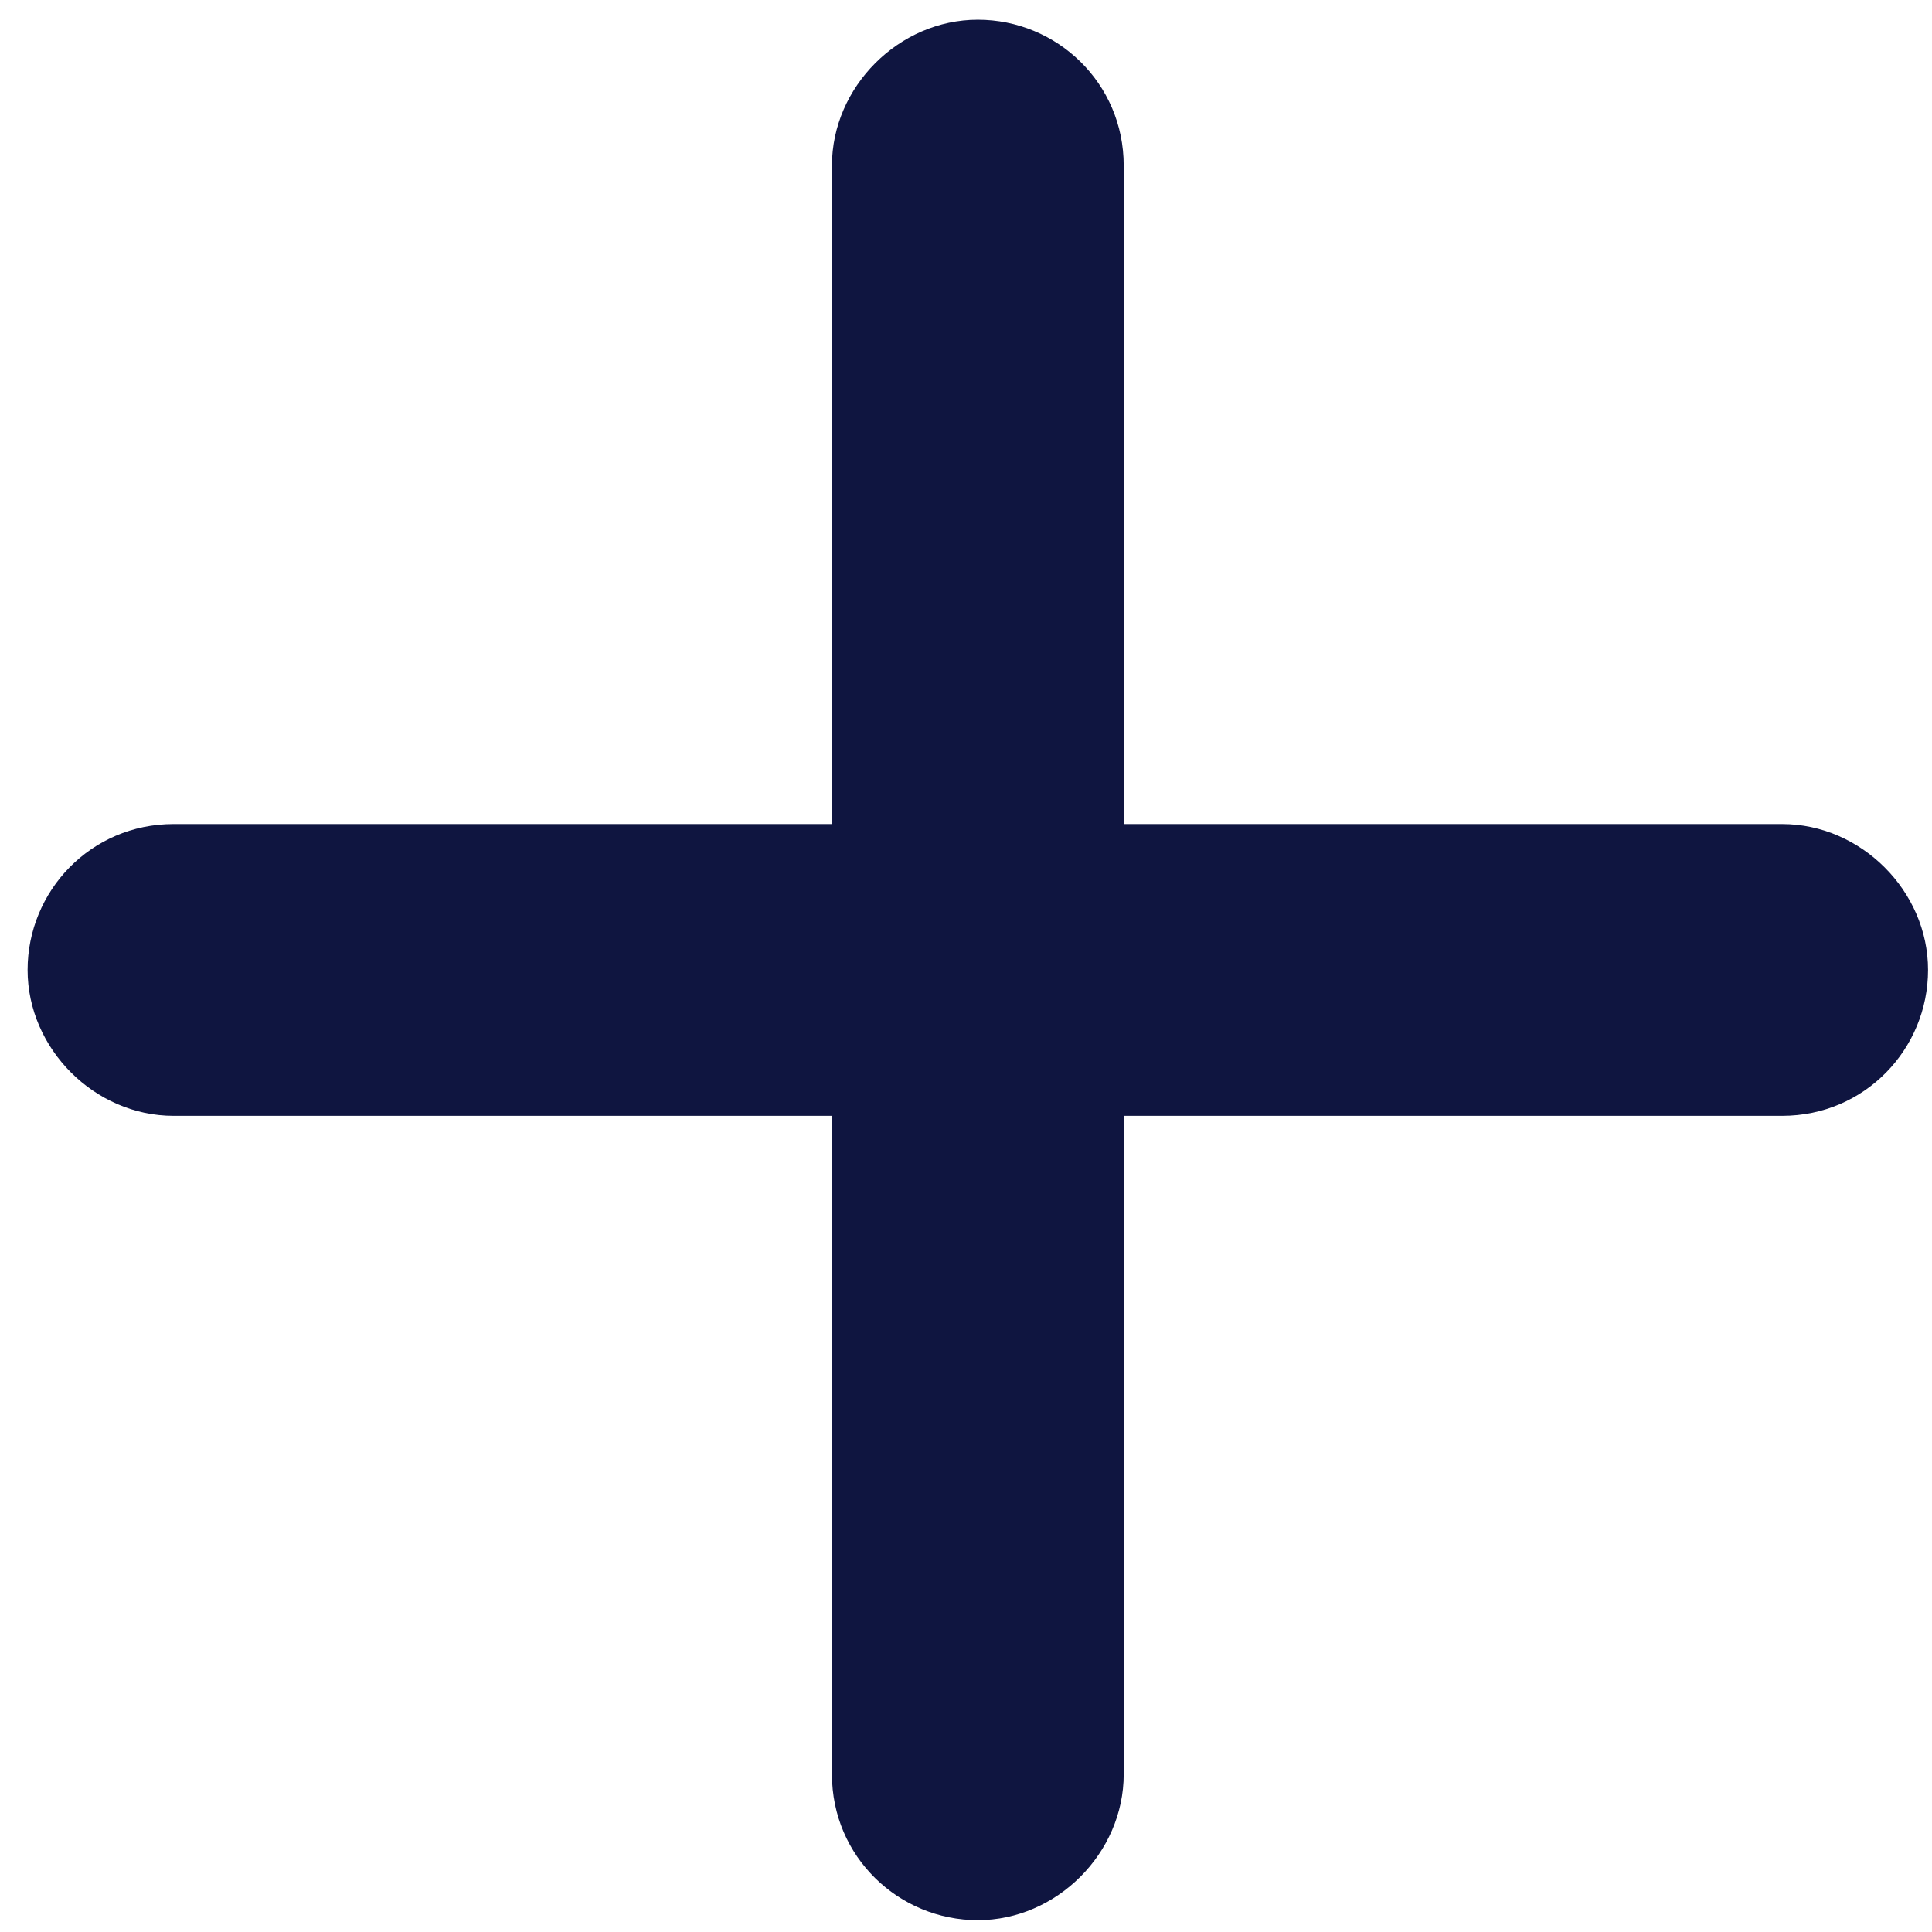 <?xml version="1.0" encoding="UTF-8"?> <svg xmlns="http://www.w3.org/2000/svg" width="49" height="49" viewBox="0 0 49 49" fill="none"> <path d="M45.2 20.9H28.5V4.2C28.5 2.1 26.8 0.5 24.8 0.5C22.8 0.5 21.1 2.2 21.1 4.2V20.9H4.4C2.3 20.9 0.7 22.6 0.7 24.6C0.7 26.6 2.4 28.3 4.4 28.3H21.1V45C21.1 47.1 22.8 48.7 24.8 48.7C26.8 48.7 28.5 47 28.5 45V28.3H45.2C47.3 28.3 48.9 26.6 48.9 24.6C48.9 22.6 47.2 20.9 45.2 20.9Z" fill="#0F1540"></path> </svg> 